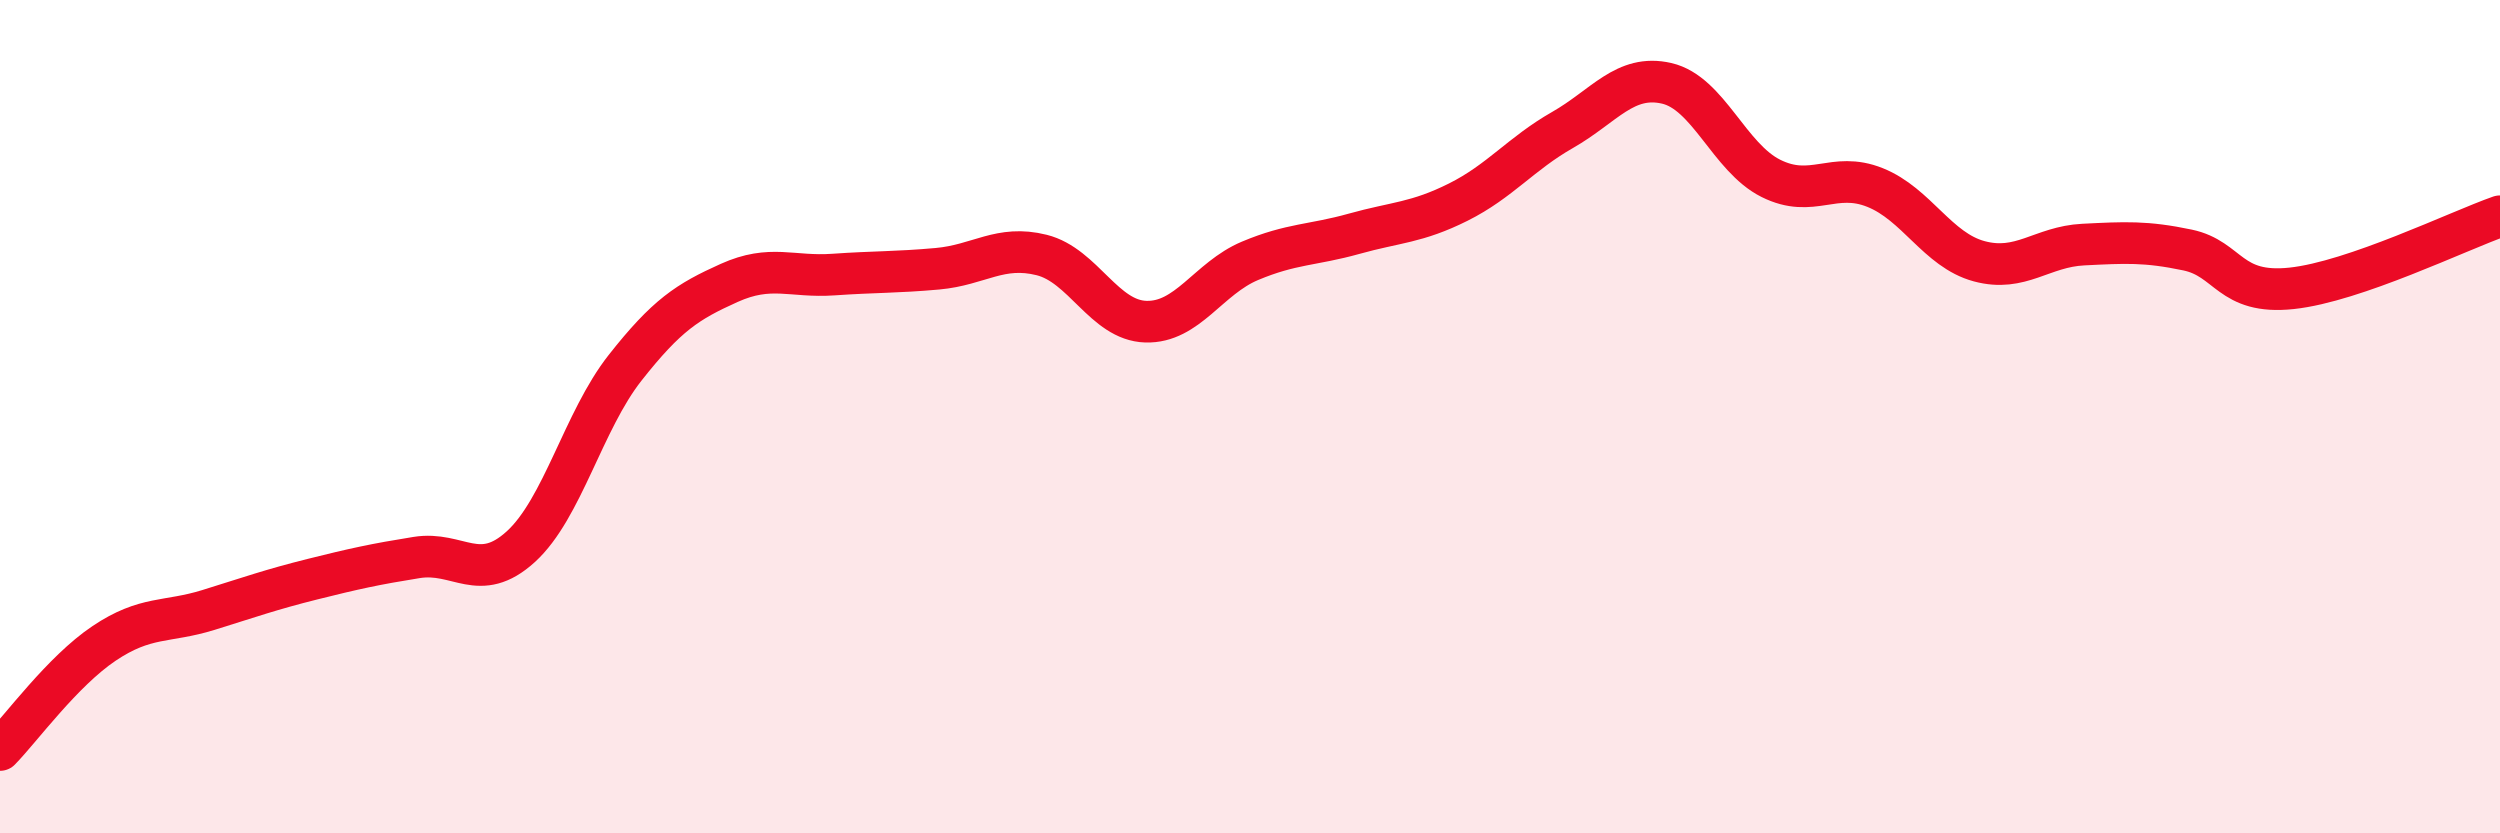 
    <svg width="60" height="20" viewBox="0 0 60 20" xmlns="http://www.w3.org/2000/svg">
      <path
        d="M 0,18 C 0.5,17.49 1.5,16.11 2.5,15.44 C 3.5,14.77 4,14.95 5,14.64 C 6,14.33 6.5,14.15 7.5,13.9 C 8.5,13.65 9,13.54 10,13.38 C 11,13.22 11.5,14.03 12.5,13.12 C 13.5,12.21 14,10.1 15,8.83 C 16,7.56 16.5,7.24 17.5,6.79 C 18.5,6.34 19,6.66 20,6.59 C 21,6.52 21.5,6.54 22.5,6.45 C 23.5,6.36 24,5.87 25,6.12 C 26,6.37 26.5,7.69 27.5,7.72 C 28.5,7.75 29,6.68 30,6.26 C 31,5.84 31.5,5.89 32.5,5.61 C 33.5,5.33 34,5.35 35,4.85 C 36,4.35 36.5,3.69 37.5,3.12 C 38.5,2.55 39,1.77 40,2 C 41,2.23 41.5,3.78 42.5,4.28 C 43.5,4.78 44,4.1 45,4.5 C 46,4.9 46.5,6 47.5,6.27 C 48.5,6.54 49,5.92 50,5.87 C 51,5.82 51.5,5.79 52.5,6 C 53.5,6.21 53.5,7.08 55,6.92 C 56.5,6.76 59,5.54 60,5.19L60 20L0 20Z"
        fill="#EB0A25"
        opacity="0.1"
        stroke-linecap="round"
        stroke-linejoin="round"
      />
      <path
        d="M 0,18 C 0.5,17.49 1.5,16.11 2.5,15.44 C 3.5,14.77 4,14.95 5,14.64 C 6,14.33 6.5,14.15 7.5,13.9 C 8.5,13.65 9,13.54 10,13.38 C 11,13.22 11.5,14.03 12.5,13.12 C 13.5,12.21 14,10.1 15,8.83 C 16,7.56 16.5,7.24 17.5,6.79 C 18.5,6.34 19,6.66 20,6.59 C 21,6.52 21.5,6.54 22.5,6.45 C 23.5,6.36 24,5.87 25,6.12 C 26,6.37 26.5,7.69 27.5,7.72 C 28.5,7.75 29,6.68 30,6.26 C 31,5.84 31.5,5.89 32.5,5.61 C 33.5,5.33 34,5.35 35,4.85 C 36,4.35 36.5,3.69 37.5,3.12 C 38.5,2.55 39,1.77 40,2 C 41,2.23 41.5,3.78 42.5,4.28 C 43.5,4.78 44,4.1 45,4.5 C 46,4.9 46.5,6 47.5,6.27 C 48.5,6.54 49,5.92 50,5.87 C 51,5.82 51.5,5.79 52.5,6 C 53.5,6.21 53.5,7.08 55,6.92 C 56.5,6.76 59,5.54 60,5.19"
        stroke="#EB0A25"
        stroke-width="1"
        fill="none"
        stroke-linecap="round"
        stroke-linejoin="round"
      />
    </svg>
  